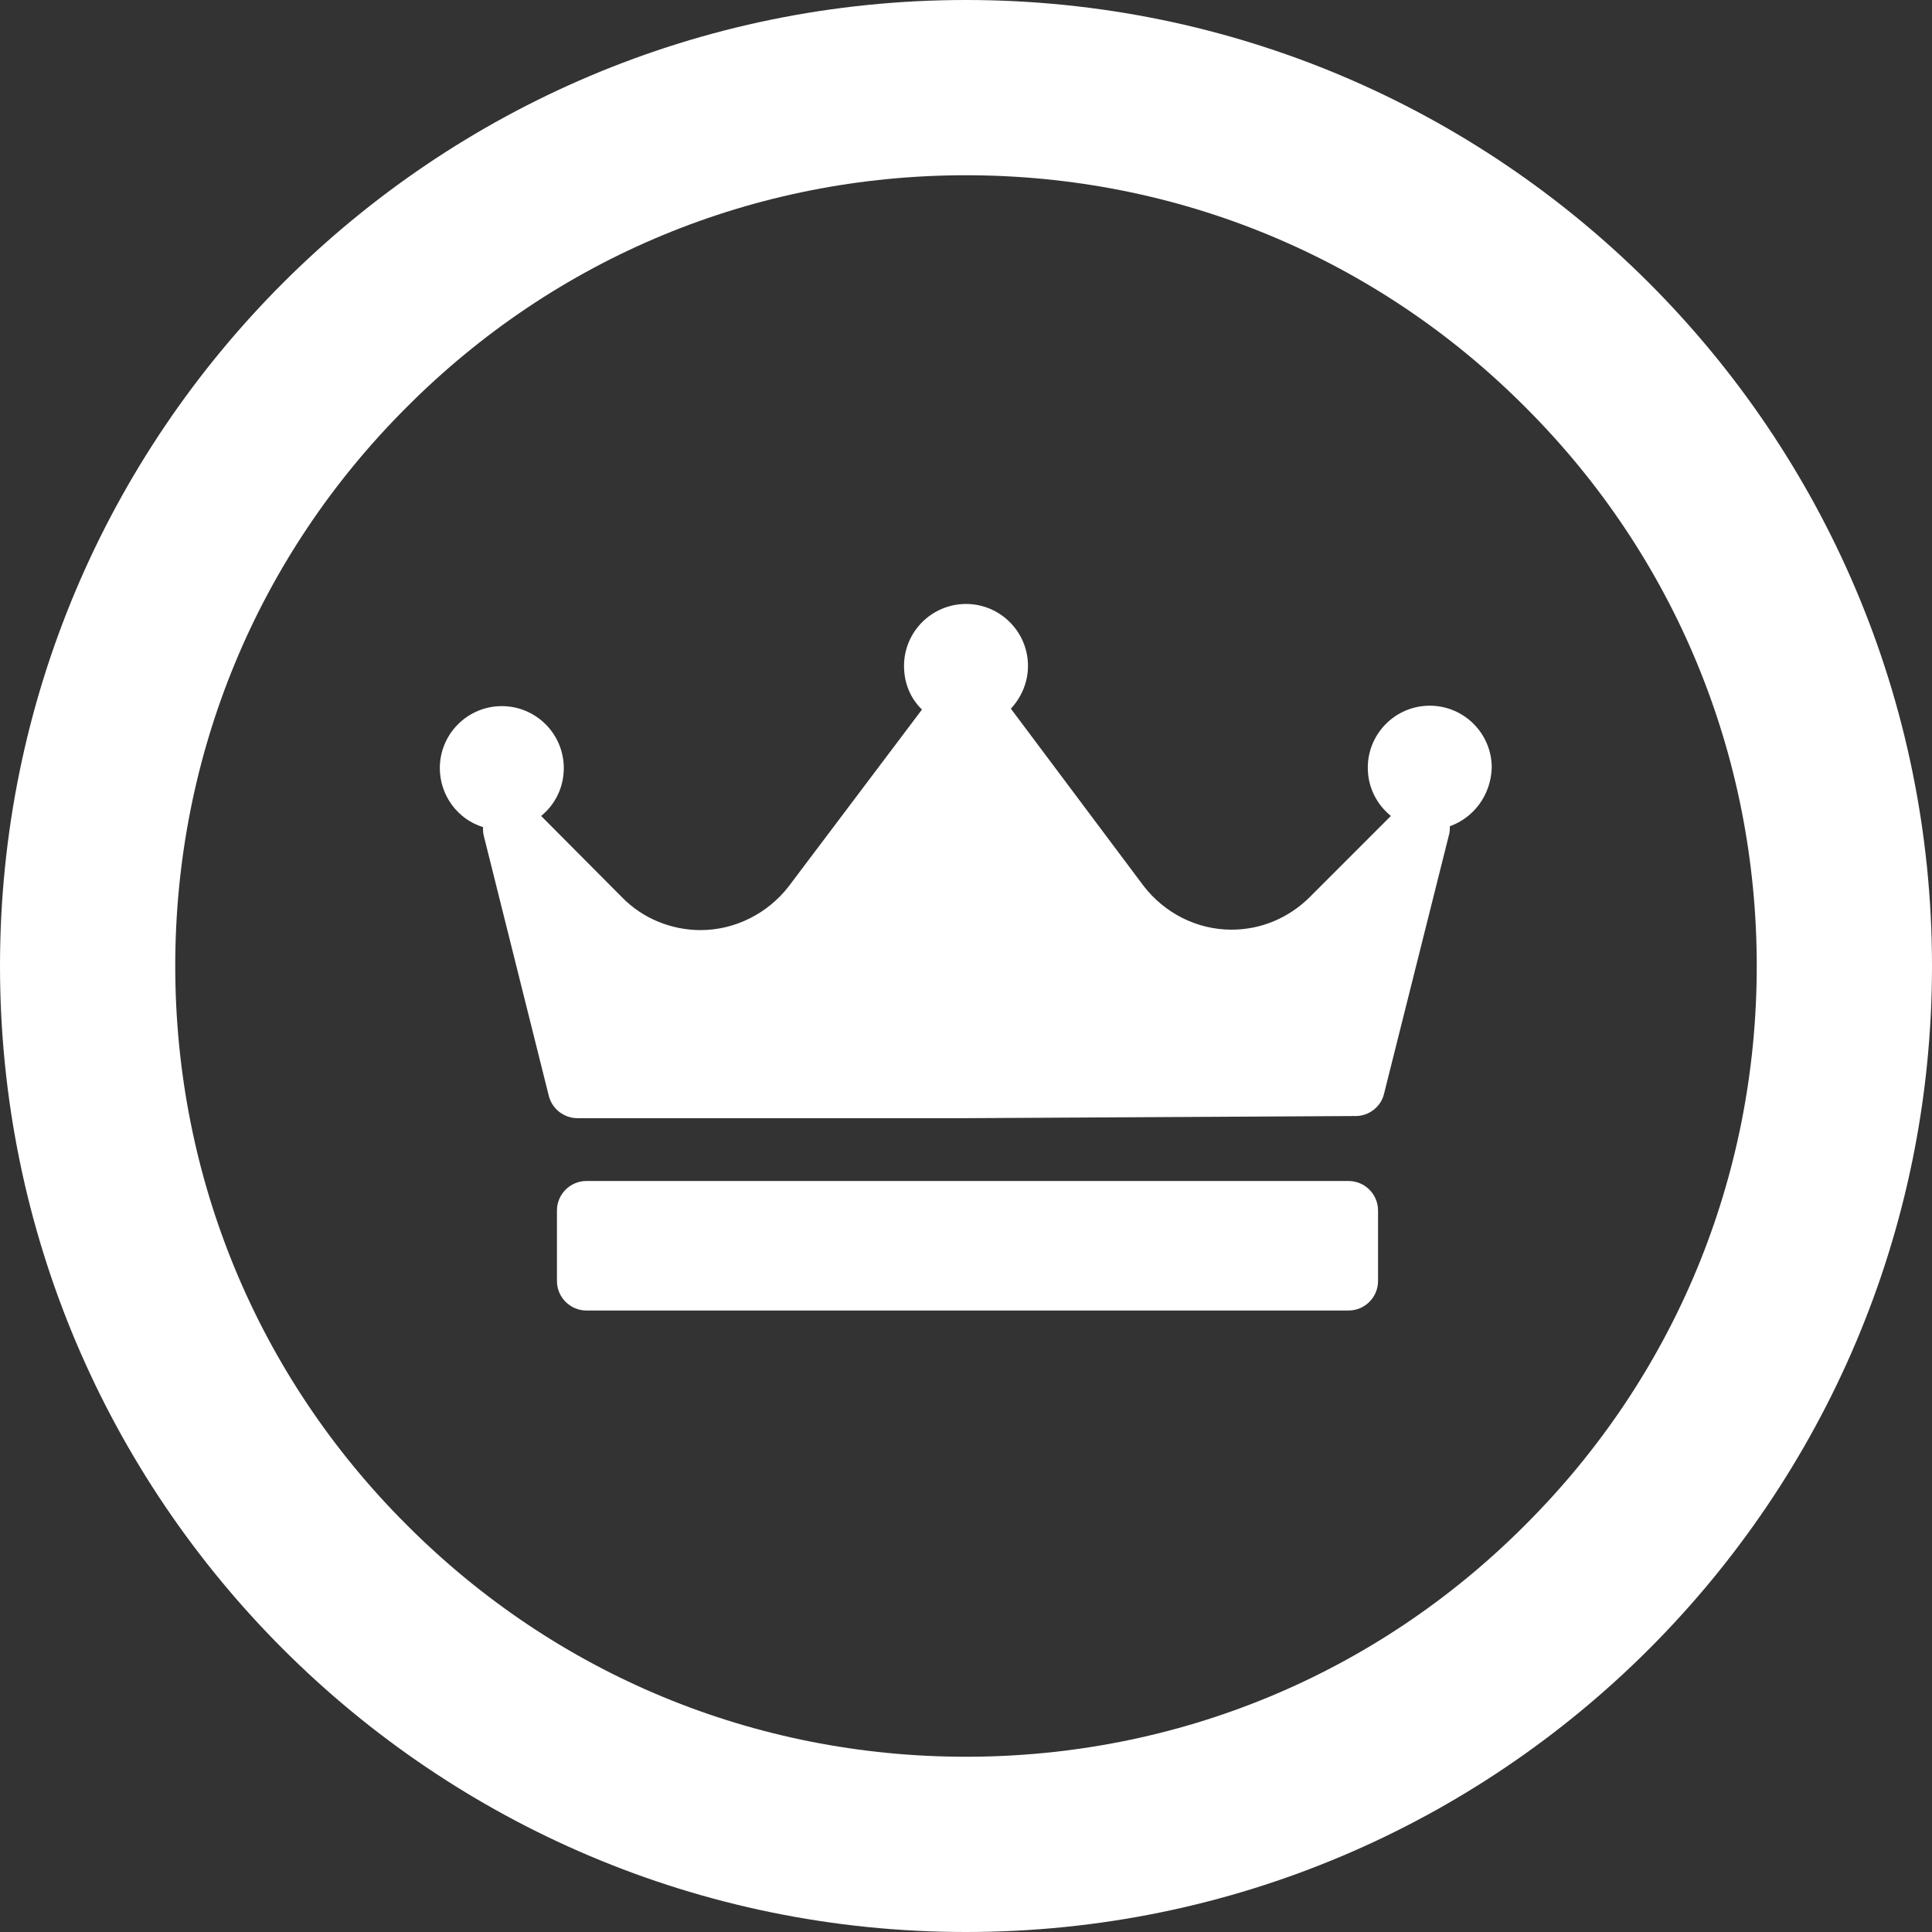 <svg enable-background="new 0 0 452 452" viewBox="0 0 452 452" xmlns="http://www.w3.org/2000/svg"><rect x="0" y="0" width="452" height="452" fill="#333333" stroke="none"/><g fill="#fff"><path d="m226 41c49.4 0 95.9 19.2 130.8 54.2 35 34.9 54.2 81.4 54.2 130.8s-19.2 95.9-54.2 130.8c-34.9 35-81.4 54.2-130.8 54.2s-95.9-19.2-130.8-54.2c-35-34.9-54.2-81.4-54.2-130.8s19.2-95.9 54.2-130.8c34.9-35 81.4-54.2 130.8-54.2m0-41c-124.8 0-226 101.2-226 226s101.2 226 226 226 226-101.2 226-226-101.2-226-226-226z"/><path d="m339.2 193.3c0 .6 0 1.4-.2 2l-15.2 60.6c-.7 3-3.5 5.2-6.6 5.2l-91 .5h-91.1c-3.1 0-5.9-2.1-6.7-5.2l-15.2-60.8c-.2-.7-.2-1.4-.2-2.1-5.9-1.8-10.1-7.4-10.1-13.8 0-8 6.5-14.5 14.5-14.5s14.5 6.5 14.5 14.5c0 4.5-2 8.5-5.3 11.2l19 19.1c4.8 4.9 11.5 7.6 18.3 7.6 8.1 0 15.7-3.9 20.6-10.2l31.2-41.4c-2.7-2.6-4.2-6.2-4.2-10.2 0-8 6.5-14.5 14.5-14.5s14.5 6.5 14.5 14.5c0 3.9-1.6 7.4-4 10l31 41.4c4.9 6.4 12.5 10.3 20.6 10.3 6.9 0 13.3-2.7 18.2-7.5l19.1-19.1c-3.3-2.7-5.4-6.7-5.4-11.3 0-8 6.5-14.5 14.5-14.5s14.5 6.5 14.5 14.5c-.2 6.4-4.2 11.7-9.8 13.7zm-16.8 89.9c0-3.8-3.1-6.9-6.9-6.9h-178.3c-3.8 0-6.9 3.1-6.9 6.9v16.5c0 3.8 3.1 6.9 6.9 6.9h178.3c3.8 0 6.9-3.1 6.9-6.9z"/></g></svg>